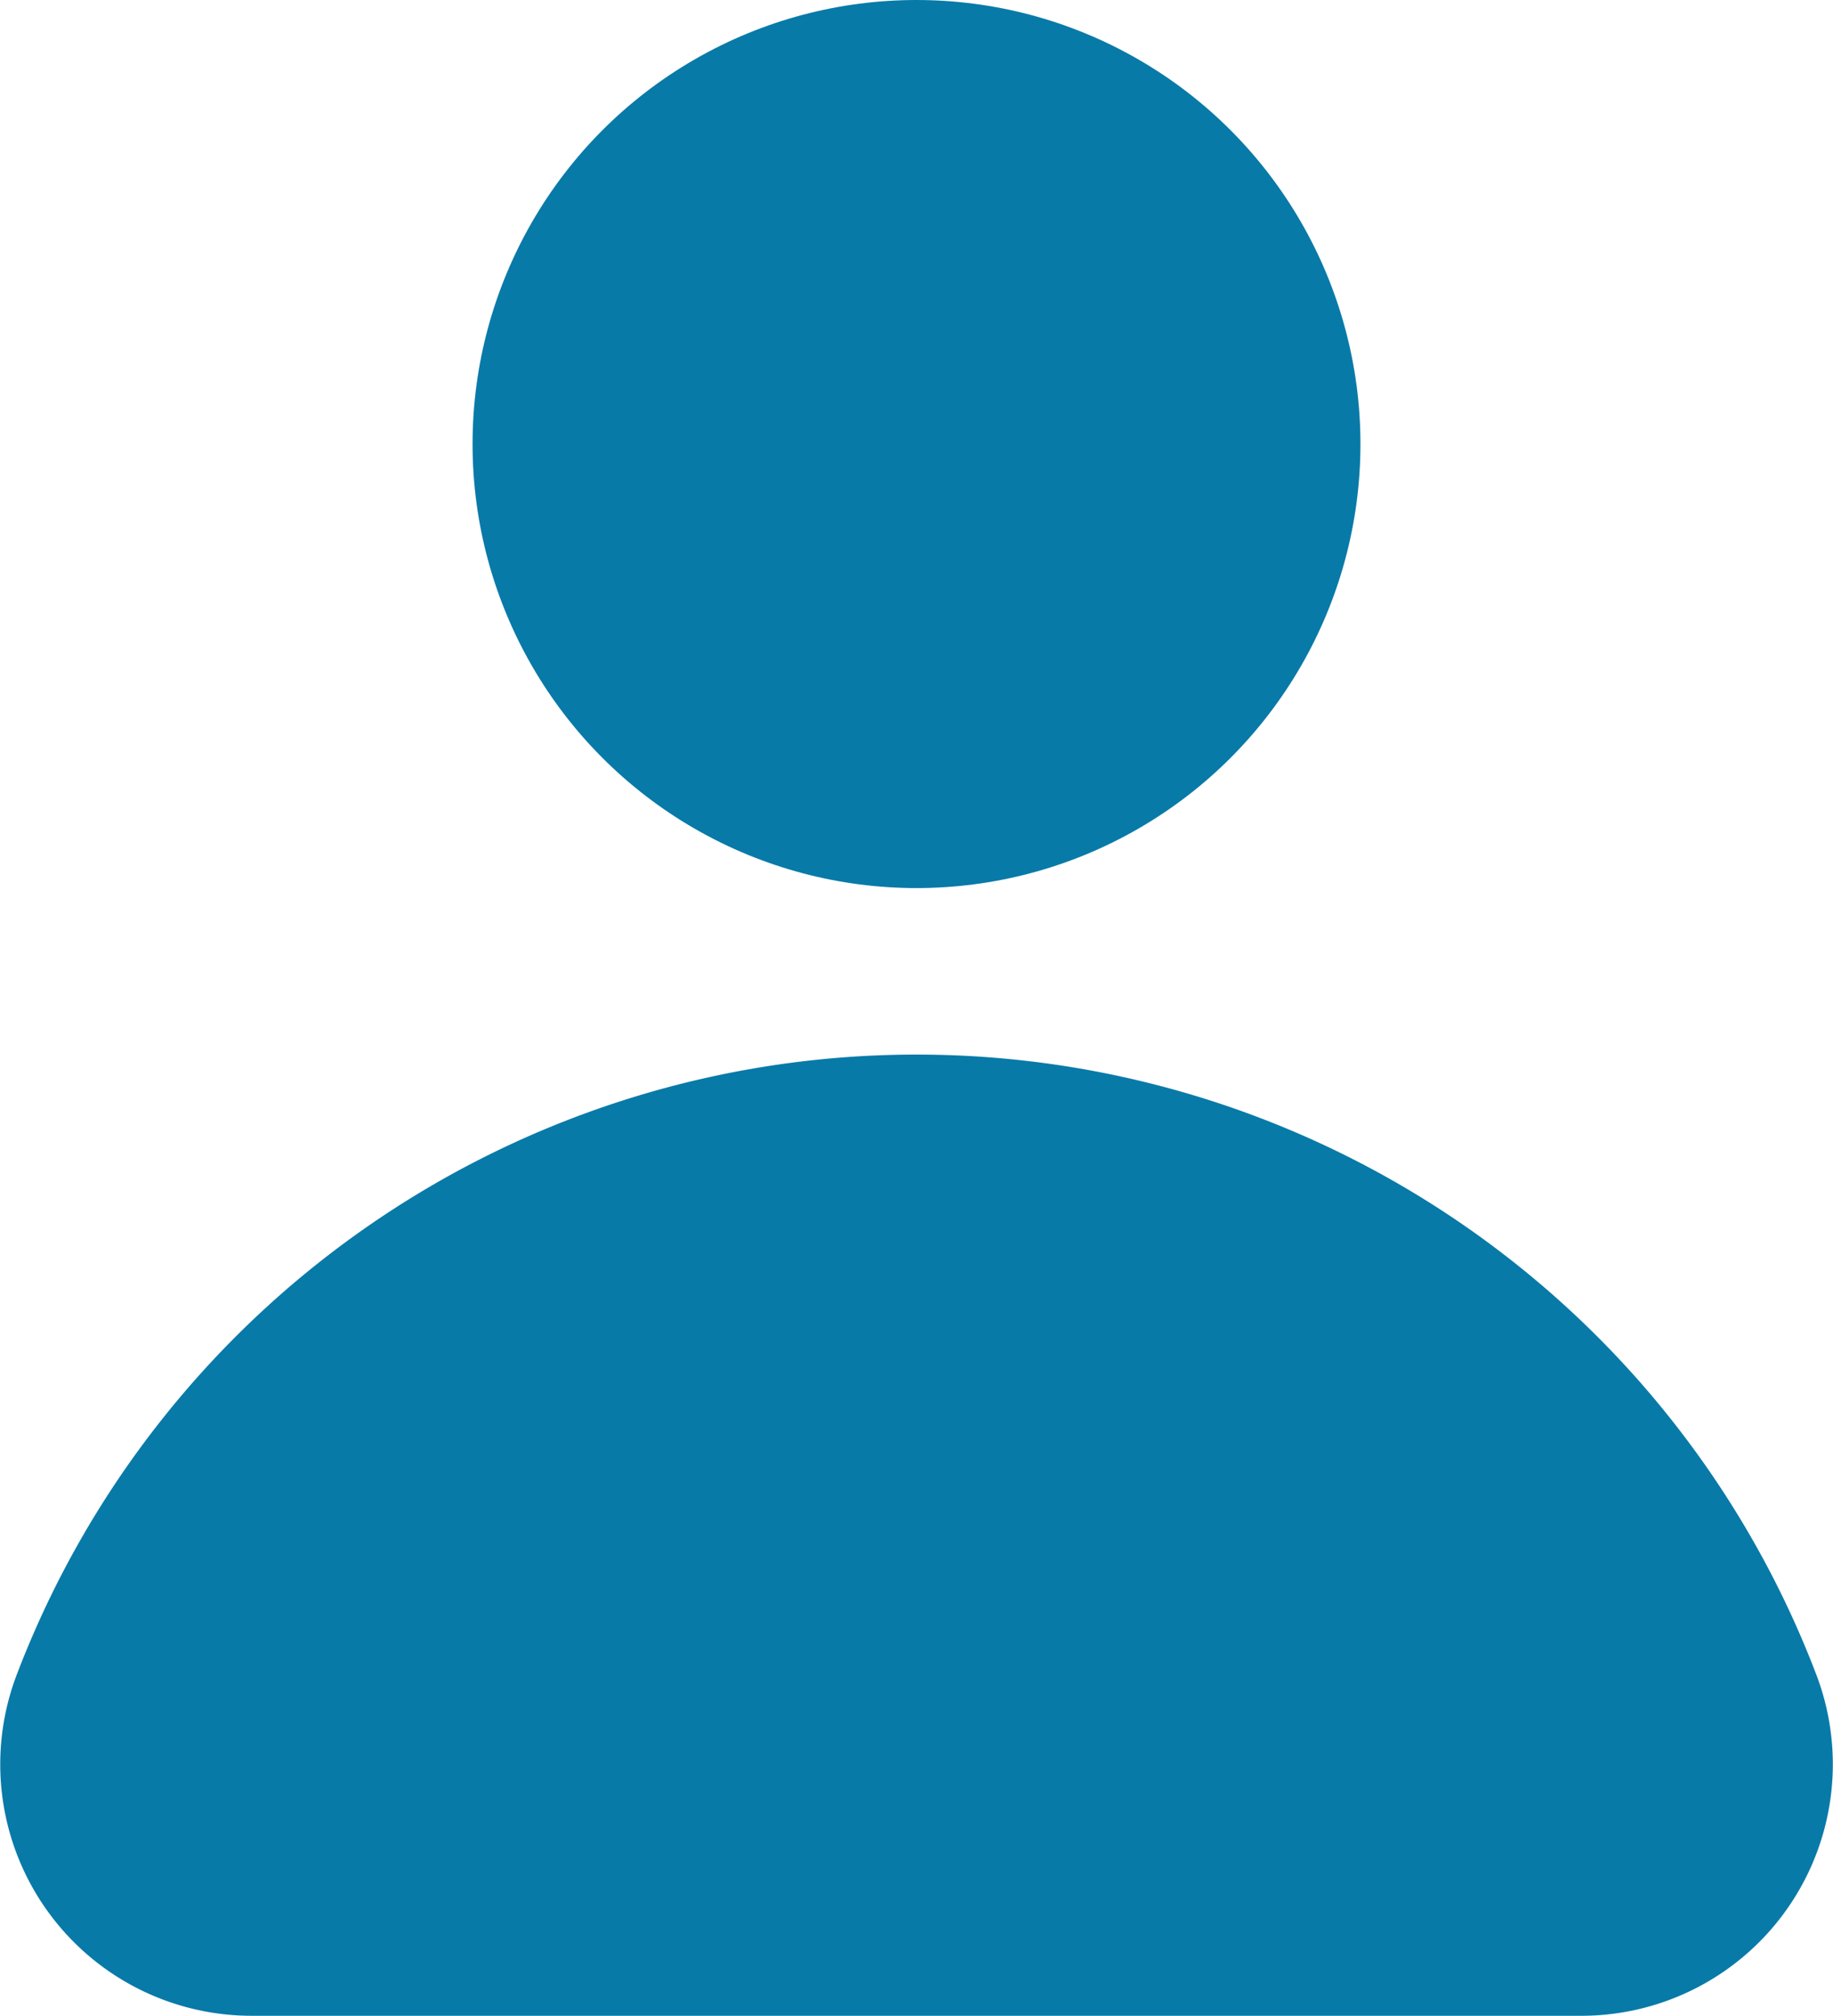 <svg id="individuelle" xmlns="http://www.w3.org/2000/svg" width="48.63" height="53.468" viewBox="0 0 48.63 53.468">
  <circle id="Ellipse_101" data-name="Ellipse 101" cx="11.778" cy="11.778" r="11.778" transform="translate(12.537 0)" fill="#087aa8"/>
  <path id="Tracé_770" data-name="Tracé 770" d="M1303.717,2480.051a6.671,6.671,0,0,0,6.232-9.047,25.547,25.547,0,0,0-47.744,0,6.671,6.671,0,0,0,6.232,9.047Z" transform="translate(-1261.761 -2426.583)" fill="#087aa8"/>
</svg>
